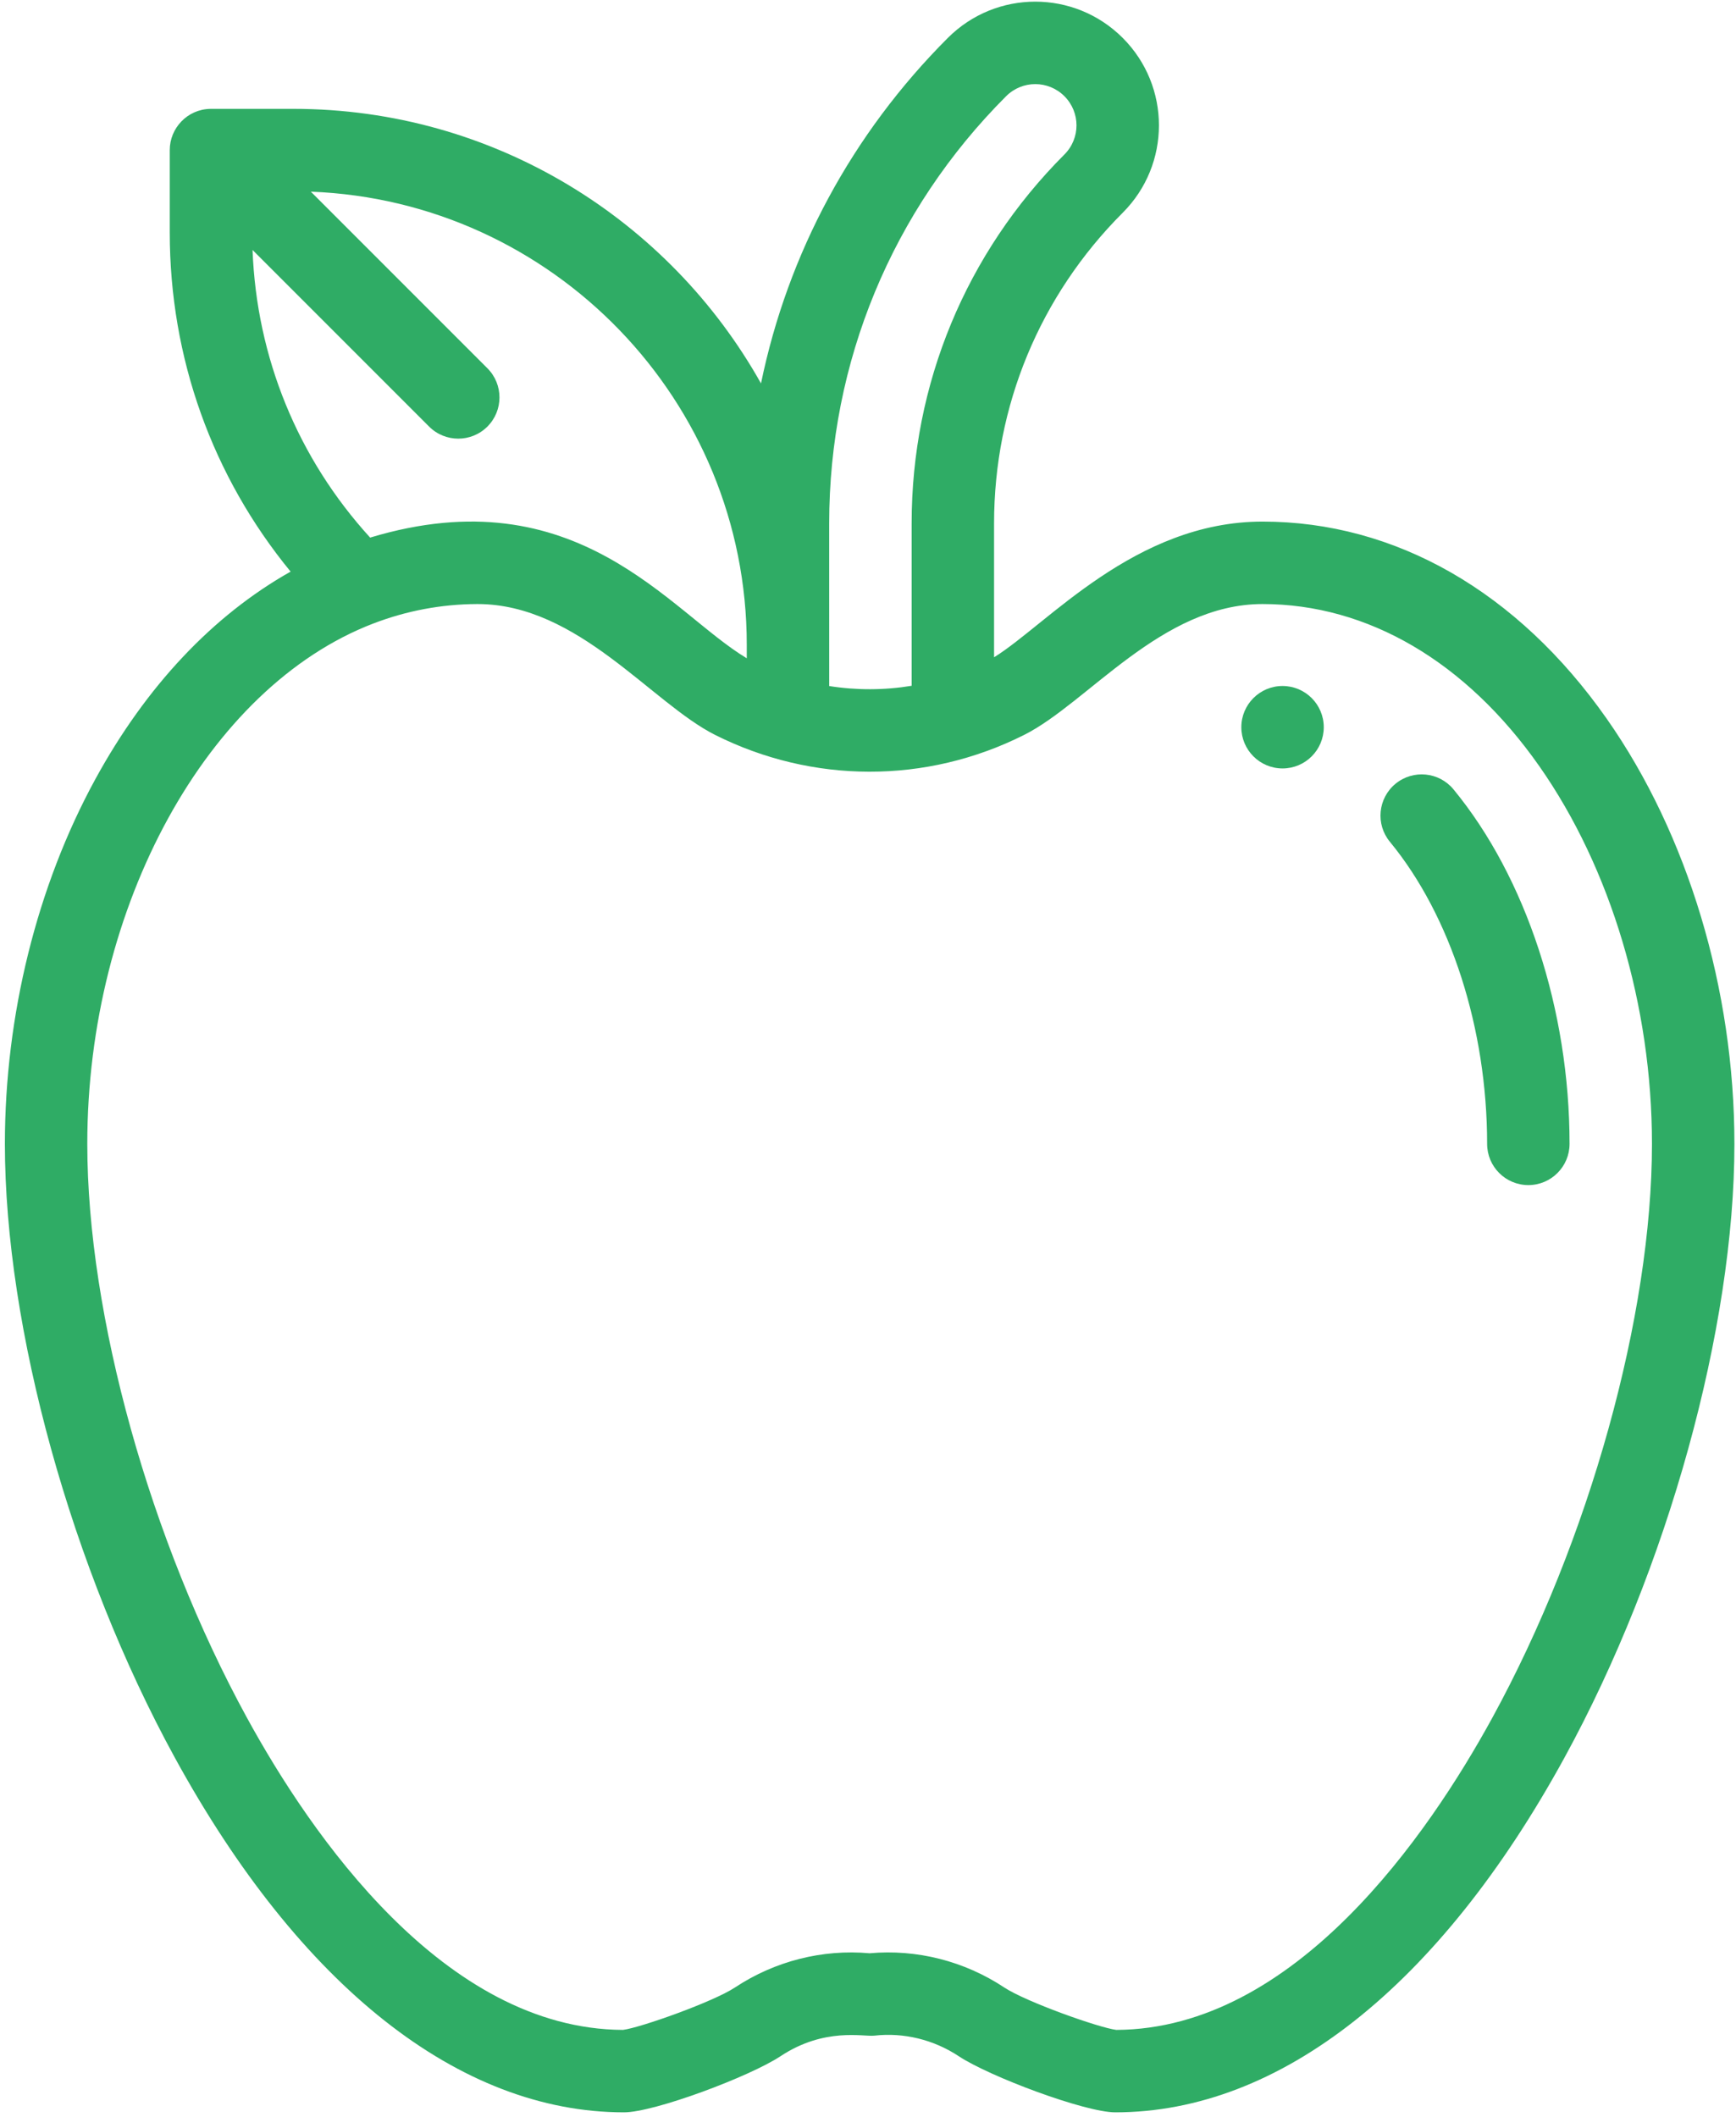 <!-- Generator: Adobe Illustrator 22.1.0, SVG Export Plug-In  -->
<svg version="1.1"
	 xmlns="http://www.w3.org/2000/svg" xmlns:xlink="http://www.w3.org/1999/xlink" xmlns:a="http://ns.adobe.com/AdobeSVGViewerExtensions/3.0/"
	 x="0px" y="0px" width="336.96px" height="410.88px" viewBox="0 0 336.96 410.88"
	 style="enable-background:new 0 0 336.96 410.88;" xml:space="preserve">
<style type="text/css">
	.st0{fill:#2FAC65;}
	.st1{clip-path:url(#SVGID_2_);fill:#2FAC65;}
	.st2{clip-path:url(#SVGID_4_);fill:#2FAC65;}
</style>
<defs>
</defs>
<g>
	<path class="st0" d="M248.945,133.122c-4.414,0-8,3.586-8,8c0,4.418,3.586,8,8,8c4.418,0,8-3.582,8-8
		C256.945,136.708,253.363,133.122,248.945,133.122L248.945,133.122z M248.945,133.122"/>
	<g>
		<defs>
			<rect id="SVGID_1_" width="336.96" height="410.88"/>
		</defs>
		<clipPath id="SVGID_2_">
			<use xlink:href="#SVGID_1_"  style="overflow:visible;"/>
		</clipPath>
		<path class="st1" d="M282.129,153.188c-2.809-3.41-7.848-3.898-11.262-1.09c-3.41,2.813-3.898,7.852-1.086,11.262
			c11.817,14.348,18.871,36.262,18.871,58.617c0,4.418,3.582,8,8,8c4.414,0,8-3.582,8-8
			C304.652,196.028,296.23,170.309,282.129,153.188L282.129,153.188z M282.129,153.188"/>
		<path class="st1" d="M311.875,139.485c-17.313-24.676-41.043-38.266-66.824-38.266c-24.778,0-41.793,19.973-52.102,26.332v-25.972
			c0-22.766,8.867-44.18,24.965-60.286c9.383-9.378,9.383-24.558,0.004-33.937c-9.379-9.379-24.559-9.383-33.938,0
			c-18.636,18.637-31.066,41.82-36.269,67.051c-17.816-31.766-51.82-53.282-90.762-53.282h-16c-0.047,0-0.094,0.004-0.144,0.004
			c-4.434,0.079-7.86,3.735-7.856,8v15.996c0,24.309,8.262,47.29,23.457,65.801c-15.07,8.492-28.035,22.223-37.902,40.278
			c-11.32,20.714-17.555,45.851-17.555,70.773c0,35.75,12.942,82.496,32.973,119.09c24.305,44.402,55.273,68.851,87.203,68.851
			c5.871,0,24.418-6.949,30.371-10.894c8.551-5.652,16.086-3.746,18.203-3.988c5.711-0.649,11.531,0.769,16.391,3.988
			c5.957,3.945,24.512,10.894,30.387,10.894c31.929,0,62.894-24.449,87.199-68.851c20.031-36.594,32.976-83.34,32.976-119.09
			C336.652,192,327.621,161.934,311.875,139.485L311.875,139.485z M195.293,18.668c3.125-3.125,8.18-3.128,11.309,0
			c3.121,3.122,3.136,8.176,0,11.313c-19.122,19.133-29.653,44.559-29.653,71.598v31.504c-5.297,0.871-10.695,0.886-16,0.05
			c-0.004-9.523-0.004-22.023-0.004-31.554C160.949,70.262,173.145,40.817,195.293,18.668L195.293,18.668z M49.02,48.508
			l34.273,34.274c3.125,3.121,8.187,3.121,11.312,0c3.125-3.125,3.125-8.192,0-11.317L60.336,37.196
			c46.957,1.785,84.613,40.539,84.613,87.926v2.621c-14.902-8.903-32.898-35.547-73.105-23.418
			C57.801,88.93,49.801,69.379,49.02,48.508L49.02,48.508z M289.641,333.387c-12.352,22.567-38.239,60.391-72.969,60.531
			c-3.438-0.437-17.559-5.46-21.75-8.234c-7.734-5.125-16.984-7.465-26.129-6.637c-9.145-0.824-18.383,1.512-26.129,6.637
			c-4.187,2.774-18.305,7.797-21.738,8.234c-34.731-0.14-60.617-37.968-72.969-60.531c-18.84-34.414-31.012-78.144-31.012-111.41
			C16.949,175.801,40.293,133.336,72.453,121c6.465-2.48,13.235-3.753,20.121-3.781h0.125c19.524,0,33.742,19.196,46.129,25.41
			c18.852,9.446,40.91,9.559,59.938-0.004c12.367-6.199,26.679-25.406,46.285-25.406c20.414,0,39.496,11.172,53.722,31.453
			c13.903,19.821,21.875,46.539,21.875,73.305C320.648,255.243,308.477,298.973,289.641,333.387L289.641,333.387z M289.641,333.387"
			/>
	</g>
</g>
</svg>